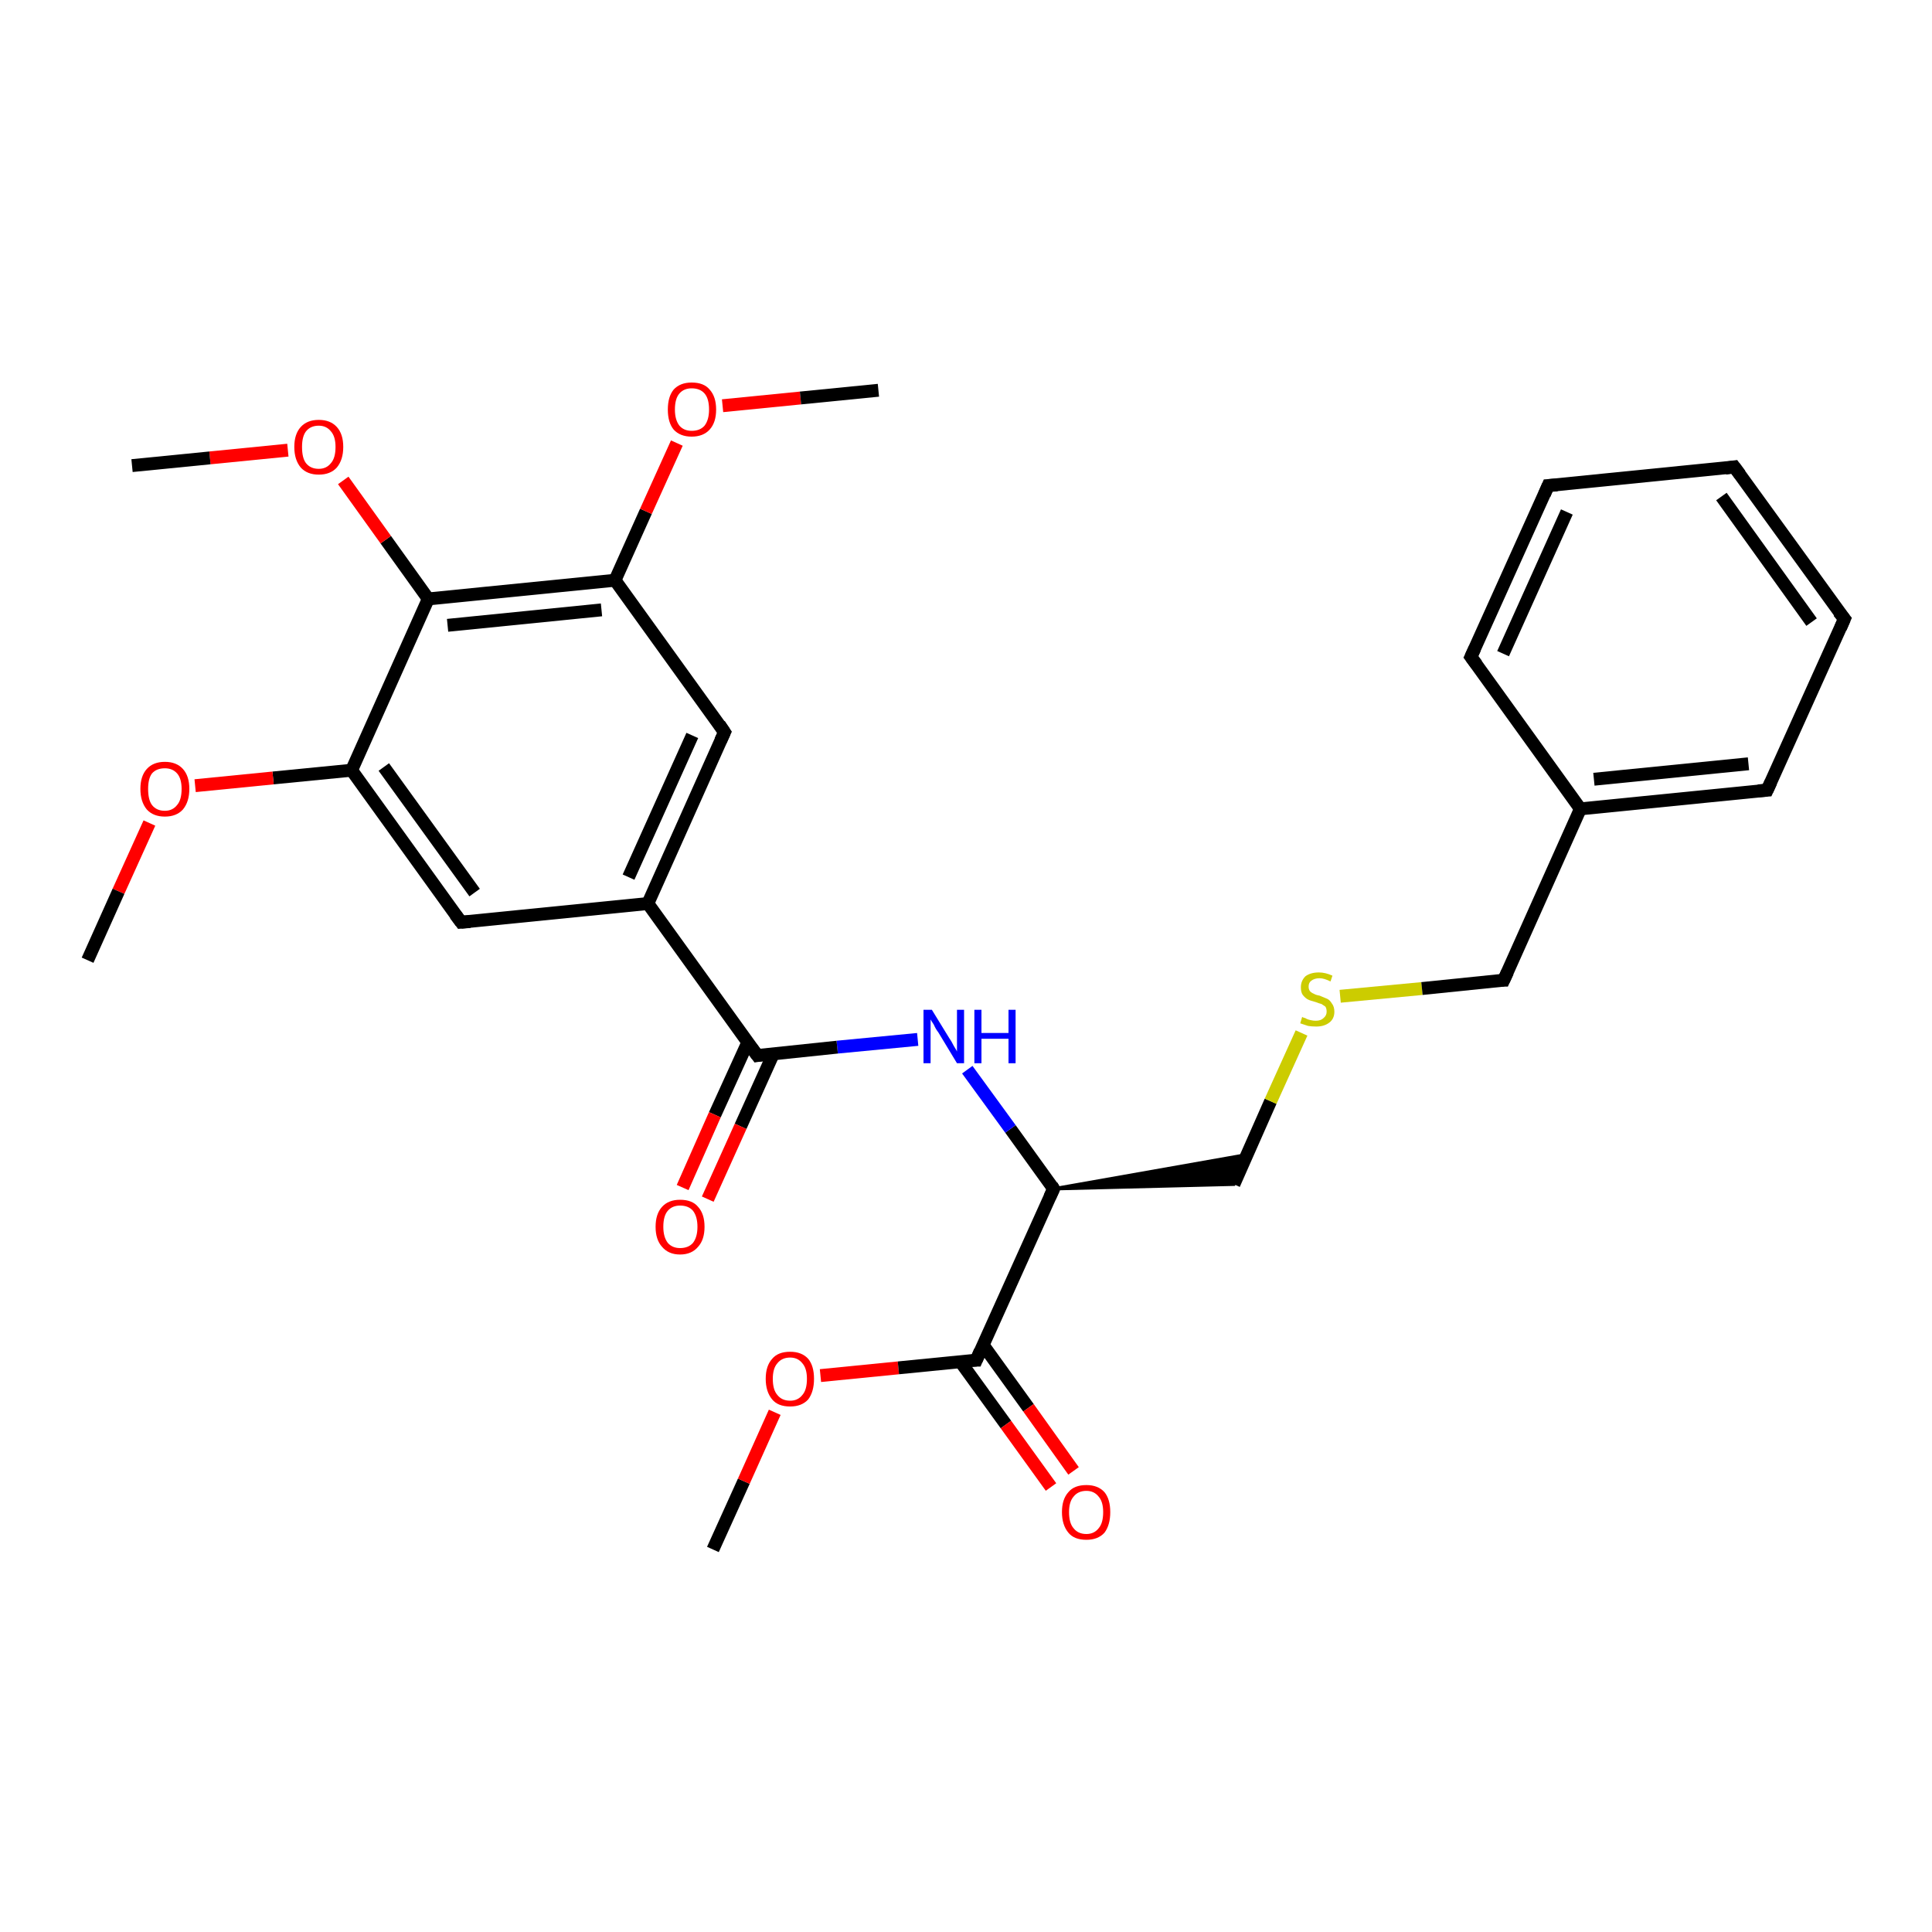 <?xml version='1.0' encoding='iso-8859-1'?>
<svg version='1.1' baseProfile='full'
              xmlns='http://www.w3.org/2000/svg'
                      xmlns:rdkit='http://www.rdkit.org/xml'
                      xmlns:xlink='http://www.w3.org/1999/xlink'
                  xml:space='preserve'
width='300px' height='300px' viewBox='0 0 300 300'>
<!-- END OF HEADER -->
<rect style='opacity:1.0;fill:#FFFFFF;stroke:none' width='300.0' height='300.0' x='0.0' y='0.0'> </rect>
<path class='bond-0 atom-0 atom-1' d='M 110.7,240.6 L 115.5,230.0' style='fill:none;fill-rule:evenodd;stroke:#000000;stroke-width:2.0px;stroke-linecap:butt;stroke-linejoin:miter;stroke-opacity:1' />
<path class='bond-0 atom-0 atom-1' d='M 115.5,230.0 L 120.3,219.3' style='fill:none;fill-rule:evenodd;stroke:#FF0000;stroke-width:2.0px;stroke-linecap:butt;stroke-linejoin:miter;stroke-opacity:1' />
<path class='bond-1 atom-1 atom-2' d='M 127.4,213.6 L 139.5,212.4' style='fill:none;fill-rule:evenodd;stroke:#FF0000;stroke-width:2.0px;stroke-linecap:butt;stroke-linejoin:miter;stroke-opacity:1' />
<path class='bond-1 atom-1 atom-2' d='M 139.5,212.4 L 151.6,211.2' style='fill:none;fill-rule:evenodd;stroke:#000000;stroke-width:2.0px;stroke-linecap:butt;stroke-linejoin:miter;stroke-opacity:1' />
<path class='bond-2 atom-2 atom-3' d='M 149.1,211.4 L 156.2,221.2' style='fill:none;fill-rule:evenodd;stroke:#000000;stroke-width:2.0px;stroke-linecap:butt;stroke-linejoin:miter;stroke-opacity:1' />
<path class='bond-2 atom-2 atom-3' d='M 156.2,221.2 L 163.2,230.9' style='fill:none;fill-rule:evenodd;stroke:#FF0000;stroke-width:2.0px;stroke-linecap:butt;stroke-linejoin:miter;stroke-opacity:1' />
<path class='bond-2 atom-2 atom-3' d='M 152.7,208.9 L 159.7,218.6' style='fill:none;fill-rule:evenodd;stroke:#000000;stroke-width:2.0px;stroke-linecap:butt;stroke-linejoin:miter;stroke-opacity:1' />
<path class='bond-2 atom-2 atom-3' d='M 159.7,218.6 L 166.7,228.4' style='fill:none;fill-rule:evenodd;stroke:#FF0000;stroke-width:2.0px;stroke-linecap:butt;stroke-linejoin:miter;stroke-opacity:1' />
<path class='bond-3 atom-2 atom-4' d='M 151.6,211.2 L 163.6,184.6' style='fill:none;fill-rule:evenodd;stroke:#000000;stroke-width:2.0px;stroke-linecap:butt;stroke-linejoin:miter;stroke-opacity:1' />
<path class='bond-4 atom-4 atom-5' d='M 163.6,184.6 L 193.6,179.3 L 191.6,183.9 Z' style='fill:#000000;fill-rule:evenodd;fill-opacity:1;stroke:#000000;stroke-width:0.5px;stroke-linecap:butt;stroke-linejoin:miter;stroke-opacity:1;' />
<path class='bond-5 atom-5 atom-6' d='M 191.6,183.9 L 197.3,171.0' style='fill:none;fill-rule:evenodd;stroke:#000000;stroke-width:2.0px;stroke-linecap:butt;stroke-linejoin:miter;stroke-opacity:1' />
<path class='bond-5 atom-5 atom-6' d='M 197.3,171.0 L 202.1,160.4' style='fill:none;fill-rule:evenodd;stroke:#CCCC00;stroke-width:2.0px;stroke-linecap:butt;stroke-linejoin:miter;stroke-opacity:1' />
<path class='bond-6 atom-6 atom-7' d='M 208.1,154.7 L 220.8,153.5' style='fill:none;fill-rule:evenodd;stroke:#CCCC00;stroke-width:2.0px;stroke-linecap:butt;stroke-linejoin:miter;stroke-opacity:1' />
<path class='bond-6 atom-6 atom-7' d='M 220.8,153.5 L 233.5,152.2' style='fill:none;fill-rule:evenodd;stroke:#000000;stroke-width:2.0px;stroke-linecap:butt;stroke-linejoin:miter;stroke-opacity:1' />
<path class='bond-7 atom-7 atom-8' d='M 233.5,152.2 L 245.4,125.6' style='fill:none;fill-rule:evenodd;stroke:#000000;stroke-width:2.0px;stroke-linecap:butt;stroke-linejoin:miter;stroke-opacity:1' />
<path class='bond-8 atom-8 atom-9' d='M 245.4,125.6 L 274.4,122.7' style='fill:none;fill-rule:evenodd;stroke:#000000;stroke-width:2.0px;stroke-linecap:butt;stroke-linejoin:miter;stroke-opacity:1' />
<path class='bond-8 atom-8 atom-9' d='M 247.5,121.0 L 271.5,118.6' style='fill:none;fill-rule:evenodd;stroke:#000000;stroke-width:2.0px;stroke-linecap:butt;stroke-linejoin:miter;stroke-opacity:1' />
<path class='bond-9 atom-9 atom-10' d='M 274.4,122.7 L 286.4,96.1' style='fill:none;fill-rule:evenodd;stroke:#000000;stroke-width:2.0px;stroke-linecap:butt;stroke-linejoin:miter;stroke-opacity:1' />
<path class='bond-10 atom-10 atom-11' d='M 286.4,96.1 L 269.3,72.5' style='fill:none;fill-rule:evenodd;stroke:#000000;stroke-width:2.0px;stroke-linecap:butt;stroke-linejoin:miter;stroke-opacity:1' />
<path class='bond-10 atom-10 atom-11' d='M 281.3,96.6 L 267.3,77.1' style='fill:none;fill-rule:evenodd;stroke:#000000;stroke-width:2.0px;stroke-linecap:butt;stroke-linejoin:miter;stroke-opacity:1' />
<path class='bond-11 atom-11 atom-12' d='M 269.3,72.5 L 240.4,75.4' style='fill:none;fill-rule:evenodd;stroke:#000000;stroke-width:2.0px;stroke-linecap:butt;stroke-linejoin:miter;stroke-opacity:1' />
<path class='bond-12 atom-12 atom-13' d='M 240.4,75.4 L 228.4,102.0' style='fill:none;fill-rule:evenodd;stroke:#000000;stroke-width:2.0px;stroke-linecap:butt;stroke-linejoin:miter;stroke-opacity:1' />
<path class='bond-12 atom-12 atom-13' d='M 243.3,79.5 L 233.4,101.5' style='fill:none;fill-rule:evenodd;stroke:#000000;stroke-width:2.0px;stroke-linecap:butt;stroke-linejoin:miter;stroke-opacity:1' />
<path class='bond-13 atom-4 atom-14' d='M 163.6,184.6 L 156.9,175.3' style='fill:none;fill-rule:evenodd;stroke:#000000;stroke-width:2.0px;stroke-linecap:butt;stroke-linejoin:miter;stroke-opacity:1' />
<path class='bond-13 atom-4 atom-14' d='M 156.9,175.3 L 150.2,166.1' style='fill:none;fill-rule:evenodd;stroke:#0000FF;stroke-width:2.0px;stroke-linecap:butt;stroke-linejoin:miter;stroke-opacity:1' />
<path class='bond-14 atom-14 atom-15' d='M 142.5,161.4 L 130.0,162.6' style='fill:none;fill-rule:evenodd;stroke:#0000FF;stroke-width:2.0px;stroke-linecap:butt;stroke-linejoin:miter;stroke-opacity:1' />
<path class='bond-14 atom-14 atom-15' d='M 130.0,162.6 L 117.6,163.9' style='fill:none;fill-rule:evenodd;stroke:#000000;stroke-width:2.0px;stroke-linecap:butt;stroke-linejoin:miter;stroke-opacity:1' />
<path class='bond-15 atom-15 atom-16' d='M 116.1,161.9 L 111.0,173.1' style='fill:none;fill-rule:evenodd;stroke:#000000;stroke-width:2.0px;stroke-linecap:butt;stroke-linejoin:miter;stroke-opacity:1' />
<path class='bond-15 atom-15 atom-16' d='M 111.0,173.1 L 106.0,184.4' style='fill:none;fill-rule:evenodd;stroke:#FF0000;stroke-width:2.0px;stroke-linecap:butt;stroke-linejoin:miter;stroke-opacity:1' />
<path class='bond-15 atom-15 atom-16' d='M 120.1,163.6 L 115.0,174.9' style='fill:none;fill-rule:evenodd;stroke:#000000;stroke-width:2.0px;stroke-linecap:butt;stroke-linejoin:miter;stroke-opacity:1' />
<path class='bond-15 atom-15 atom-16' d='M 115.0,174.9 L 109.9,186.2' style='fill:none;fill-rule:evenodd;stroke:#FF0000;stroke-width:2.0px;stroke-linecap:butt;stroke-linejoin:miter;stroke-opacity:1' />
<path class='bond-16 atom-15 atom-17' d='M 117.6,163.9 L 100.6,140.3' style='fill:none;fill-rule:evenodd;stroke:#000000;stroke-width:2.0px;stroke-linecap:butt;stroke-linejoin:miter;stroke-opacity:1' />
<path class='bond-17 atom-17 atom-18' d='M 100.6,140.3 L 112.5,113.7' style='fill:none;fill-rule:evenodd;stroke:#000000;stroke-width:2.0px;stroke-linecap:butt;stroke-linejoin:miter;stroke-opacity:1' />
<path class='bond-17 atom-17 atom-18' d='M 97.6,136.2 L 107.5,114.2' style='fill:none;fill-rule:evenodd;stroke:#000000;stroke-width:2.0px;stroke-linecap:butt;stroke-linejoin:miter;stroke-opacity:1' />
<path class='bond-18 atom-18 atom-19' d='M 112.5,113.7 L 95.5,90.1' style='fill:none;fill-rule:evenodd;stroke:#000000;stroke-width:2.0px;stroke-linecap:butt;stroke-linejoin:miter;stroke-opacity:1' />
<path class='bond-19 atom-19 atom-20' d='M 95.5,90.1 L 100.3,79.4' style='fill:none;fill-rule:evenodd;stroke:#000000;stroke-width:2.0px;stroke-linecap:butt;stroke-linejoin:miter;stroke-opacity:1' />
<path class='bond-19 atom-19 atom-20' d='M 100.3,79.4 L 105.1,68.8' style='fill:none;fill-rule:evenodd;stroke:#FF0000;stroke-width:2.0px;stroke-linecap:butt;stroke-linejoin:miter;stroke-opacity:1' />
<path class='bond-20 atom-20 atom-21' d='M 112.2,63.0 L 124.3,61.8' style='fill:none;fill-rule:evenodd;stroke:#FF0000;stroke-width:2.0px;stroke-linecap:butt;stroke-linejoin:miter;stroke-opacity:1' />
<path class='bond-20 atom-20 atom-21' d='M 124.3,61.8 L 136.4,60.6' style='fill:none;fill-rule:evenodd;stroke:#000000;stroke-width:2.0px;stroke-linecap:butt;stroke-linejoin:miter;stroke-opacity:1' />
<path class='bond-21 atom-19 atom-22' d='M 95.5,90.1 L 66.5,93.0' style='fill:none;fill-rule:evenodd;stroke:#000000;stroke-width:2.0px;stroke-linecap:butt;stroke-linejoin:miter;stroke-opacity:1' />
<path class='bond-21 atom-19 atom-22' d='M 93.4,94.7 L 69.5,97.1' style='fill:none;fill-rule:evenodd;stroke:#000000;stroke-width:2.0px;stroke-linecap:butt;stroke-linejoin:miter;stroke-opacity:1' />
<path class='bond-22 atom-22 atom-23' d='M 66.5,93.0 L 59.9,83.8' style='fill:none;fill-rule:evenodd;stroke:#000000;stroke-width:2.0px;stroke-linecap:butt;stroke-linejoin:miter;stroke-opacity:1' />
<path class='bond-22 atom-22 atom-23' d='M 59.9,83.8 L 53.3,74.6' style='fill:none;fill-rule:evenodd;stroke:#FF0000;stroke-width:2.0px;stroke-linecap:butt;stroke-linejoin:miter;stroke-opacity:1' />
<path class='bond-23 atom-23 atom-24' d='M 44.7,69.9 L 32.6,71.1' style='fill:none;fill-rule:evenodd;stroke:#FF0000;stroke-width:2.0px;stroke-linecap:butt;stroke-linejoin:miter;stroke-opacity:1' />
<path class='bond-23 atom-23 atom-24' d='M 32.6,71.1 L 20.5,72.3' style='fill:none;fill-rule:evenodd;stroke:#000000;stroke-width:2.0px;stroke-linecap:butt;stroke-linejoin:miter;stroke-opacity:1' />
<path class='bond-24 atom-22 atom-25' d='M 66.5,93.0 L 54.6,119.6' style='fill:none;fill-rule:evenodd;stroke:#000000;stroke-width:2.0px;stroke-linecap:butt;stroke-linejoin:miter;stroke-opacity:1' />
<path class='bond-25 atom-25 atom-26' d='M 54.6,119.6 L 42.4,120.8' style='fill:none;fill-rule:evenodd;stroke:#000000;stroke-width:2.0px;stroke-linecap:butt;stroke-linejoin:miter;stroke-opacity:1' />
<path class='bond-25 atom-25 atom-26' d='M 42.4,120.8 L 30.3,122.0' style='fill:none;fill-rule:evenodd;stroke:#FF0000;stroke-width:2.0px;stroke-linecap:butt;stroke-linejoin:miter;stroke-opacity:1' />
<path class='bond-26 atom-26 atom-27' d='M 23.2,127.8 L 18.4,138.4' style='fill:none;fill-rule:evenodd;stroke:#FF0000;stroke-width:2.0px;stroke-linecap:butt;stroke-linejoin:miter;stroke-opacity:1' />
<path class='bond-26 atom-26 atom-27' d='M 18.4,138.4 L 13.6,149.1' style='fill:none;fill-rule:evenodd;stroke:#000000;stroke-width:2.0px;stroke-linecap:butt;stroke-linejoin:miter;stroke-opacity:1' />
<path class='bond-27 atom-25 atom-28' d='M 54.6,119.6 L 71.6,143.2' style='fill:none;fill-rule:evenodd;stroke:#000000;stroke-width:2.0px;stroke-linecap:butt;stroke-linejoin:miter;stroke-opacity:1' />
<path class='bond-27 atom-25 atom-28' d='M 59.6,119.1 L 73.7,138.6' style='fill:none;fill-rule:evenodd;stroke:#000000;stroke-width:2.0px;stroke-linecap:butt;stroke-linejoin:miter;stroke-opacity:1' />
<path class='bond-28 atom-13 atom-8' d='M 228.4,102.0 L 245.4,125.6' style='fill:none;fill-rule:evenodd;stroke:#000000;stroke-width:2.0px;stroke-linecap:butt;stroke-linejoin:miter;stroke-opacity:1' />
<path class='bond-29 atom-28 atom-17' d='M 71.6,143.2 L 100.6,140.3' style='fill:none;fill-rule:evenodd;stroke:#000000;stroke-width:2.0px;stroke-linecap:butt;stroke-linejoin:miter;stroke-opacity:1' />
<path d='M 151.0,211.2 L 151.6,211.2 L 152.2,209.8' style='fill:none;stroke:#000000;stroke-width:2.0px;stroke-linecap:butt;stroke-linejoin:miter;stroke-opacity:1;' />
<path d='M 163.0,185.9 L 163.6,184.6 L 163.3,184.1' style='fill:none;stroke:#000000;stroke-width:2.0px;stroke-linecap:butt;stroke-linejoin:miter;stroke-opacity:1;' />
<path d='M 232.9,152.2 L 233.5,152.2 L 234.1,150.9' style='fill:none;stroke:#000000;stroke-width:2.0px;stroke-linecap:butt;stroke-linejoin:miter;stroke-opacity:1;' />
<path d='M 273.0,122.8 L 274.4,122.7 L 275.0,121.4' style='fill:none;stroke:#000000;stroke-width:2.0px;stroke-linecap:butt;stroke-linejoin:miter;stroke-opacity:1;' />
<path d='M 285.8,97.5 L 286.4,96.1 L 285.5,95.0' style='fill:none;stroke:#000000;stroke-width:2.0px;stroke-linecap:butt;stroke-linejoin:miter;stroke-opacity:1;' />
<path d='M 270.2,73.7 L 269.3,72.5 L 267.9,72.7' style='fill:none;stroke:#000000;stroke-width:2.0px;stroke-linecap:butt;stroke-linejoin:miter;stroke-opacity:1;' />
<path d='M 241.8,75.3 L 240.4,75.4 L 239.8,76.8' style='fill:none;stroke:#000000;stroke-width:2.0px;stroke-linecap:butt;stroke-linejoin:miter;stroke-opacity:1;' />
<path d='M 229.0,100.7 L 228.4,102.0 L 229.3,103.2' style='fill:none;stroke:#000000;stroke-width:2.0px;stroke-linecap:butt;stroke-linejoin:miter;stroke-opacity:1;' />
<path d='M 118.2,163.8 L 117.6,163.9 L 116.7,162.7' style='fill:none;stroke:#000000;stroke-width:2.0px;stroke-linecap:butt;stroke-linejoin:miter;stroke-opacity:1;' />
<path d='M 111.9,115.0 L 112.5,113.7 L 111.7,112.5' style='fill:none;stroke:#000000;stroke-width:2.0px;stroke-linecap:butt;stroke-linejoin:miter;stroke-opacity:1;' />
<path d='M 70.7,142.0 L 71.6,143.2 L 73.0,143.1' style='fill:none;stroke:#000000;stroke-width:2.0px;stroke-linecap:butt;stroke-linejoin:miter;stroke-opacity:1;' />
<path class='atom-1' d='M 118.9 214.1
Q 118.9 212.1, 119.9 211.0
Q 120.8 209.9, 122.7 209.9
Q 124.5 209.9, 125.5 211.0
Q 126.4 212.1, 126.4 214.1
Q 126.4 216.1, 125.5 217.3
Q 124.5 218.4, 122.7 218.4
Q 120.8 218.4, 119.9 217.3
Q 118.9 216.1, 118.9 214.1
M 122.7 217.5
Q 123.9 217.5, 124.6 216.6
Q 125.3 215.8, 125.3 214.1
Q 125.3 212.5, 124.6 211.7
Q 123.9 210.8, 122.7 210.8
Q 121.4 210.8, 120.7 211.7
Q 120.0 212.5, 120.0 214.1
Q 120.0 215.8, 120.7 216.6
Q 121.4 217.5, 122.7 217.5
' fill='#FF0000'/>
<path class='atom-3' d='M 164.9 234.8
Q 164.9 232.8, 165.9 231.7
Q 166.8 230.6, 168.7 230.6
Q 170.5 230.6, 171.5 231.7
Q 172.4 232.8, 172.4 234.8
Q 172.4 236.8, 171.5 238.0
Q 170.5 239.1, 168.7 239.1
Q 166.8 239.1, 165.9 238.0
Q 164.9 236.8, 164.9 234.8
M 168.7 238.2
Q 169.9 238.2, 170.6 237.3
Q 171.3 236.5, 171.3 234.8
Q 171.3 233.2, 170.6 232.4
Q 169.9 231.5, 168.7 231.5
Q 167.4 231.5, 166.7 232.4
Q 166.0 233.2, 166.0 234.8
Q 166.0 236.5, 166.7 237.3
Q 167.4 238.2, 168.7 238.2
' fill='#FF0000'/>
<path class='atom-6' d='M 202.2 157.9
Q 202.3 158.0, 202.7 158.1
Q 203.0 158.3, 203.5 158.4
Q 203.9 158.5, 204.3 158.5
Q 205.1 158.5, 205.5 158.1
Q 206.0 157.7, 206.0 157.1
Q 206.0 156.6, 205.8 156.3
Q 205.5 156.1, 205.2 155.9
Q 204.8 155.8, 204.3 155.6
Q 203.5 155.4, 203.1 155.2
Q 202.7 155.0, 202.3 154.5
Q 202.0 154.1, 202.0 153.3
Q 202.0 152.3, 202.7 151.6
Q 203.5 151.0, 204.8 151.0
Q 205.8 151.0, 206.9 151.5
L 206.6 152.4
Q 205.6 151.9, 204.9 151.9
Q 204.1 151.9, 203.6 152.3
Q 203.2 152.6, 203.2 153.2
Q 203.2 153.6, 203.4 153.9
Q 203.7 154.2, 204.0 154.3
Q 204.3 154.5, 204.9 154.6
Q 205.6 154.9, 206.1 155.1
Q 206.5 155.3, 206.8 155.8
Q 207.2 156.3, 207.2 157.1
Q 207.2 158.2, 206.4 158.8
Q 205.6 159.4, 204.4 159.4
Q 203.6 159.4, 203.1 159.3
Q 202.5 159.1, 201.9 158.9
L 202.2 157.9
' fill='#CCCC00'/>
<path class='atom-14' d='M 144.7 156.8
L 147.4 161.2
Q 147.7 161.6, 148.1 162.4
Q 148.6 163.2, 148.6 163.3
L 148.6 156.8
L 149.7 156.8
L 149.7 165.1
L 148.6 165.1
L 145.7 160.3
Q 145.3 159.8, 145.0 159.1
Q 144.6 158.5, 144.5 158.3
L 144.5 165.1
L 143.4 165.1
L 143.4 156.8
L 144.7 156.8
' fill='#0000FF'/>
<path class='atom-14' d='M 151.3 156.8
L 152.4 156.8
L 152.4 160.4
L 156.6 160.4
L 156.6 156.8
L 157.7 156.8
L 157.7 165.1
L 156.6 165.1
L 156.6 161.3
L 152.4 161.3
L 152.4 165.1
L 151.3 165.1
L 151.3 156.8
' fill='#0000FF'/>
<path class='atom-16' d='M 101.8 190.5
Q 101.8 188.5, 102.8 187.4
Q 103.8 186.3, 105.6 186.3
Q 107.5 186.3, 108.4 187.4
Q 109.4 188.5, 109.4 190.5
Q 109.4 192.5, 108.4 193.6
Q 107.4 194.8, 105.6 194.8
Q 103.8 194.8, 102.8 193.6
Q 101.8 192.5, 101.8 190.5
M 105.6 193.8
Q 106.9 193.8, 107.6 193.0
Q 108.3 192.1, 108.3 190.5
Q 108.3 188.9, 107.6 188.0
Q 106.9 187.2, 105.6 187.2
Q 104.4 187.2, 103.7 188.0
Q 103.0 188.8, 103.0 190.5
Q 103.0 192.1, 103.7 193.0
Q 104.4 193.8, 105.6 193.8
' fill='#FF0000'/>
<path class='atom-20' d='M 103.7 63.6
Q 103.7 61.6, 104.6 60.5
Q 105.6 59.4, 107.4 59.4
Q 109.3 59.4, 110.2 60.5
Q 111.2 61.6, 111.2 63.6
Q 111.2 65.6, 110.2 66.7
Q 109.2 67.8, 107.4 67.8
Q 105.6 67.8, 104.6 66.7
Q 103.7 65.6, 103.7 63.6
M 107.4 66.9
Q 108.7 66.9, 109.4 66.1
Q 110.1 65.2, 110.1 63.6
Q 110.1 61.9, 109.4 61.1
Q 108.7 60.3, 107.4 60.3
Q 106.2 60.3, 105.5 61.1
Q 104.8 61.9, 104.8 63.6
Q 104.8 65.2, 105.5 66.1
Q 106.2 66.9, 107.4 66.9
' fill='#FF0000'/>
<path class='atom-23' d='M 45.7 69.4
Q 45.7 67.4, 46.7 66.3
Q 47.7 65.2, 49.5 65.2
Q 51.3 65.2, 52.3 66.3
Q 53.3 67.4, 53.3 69.4
Q 53.3 71.4, 52.3 72.6
Q 51.3 73.7, 49.5 73.7
Q 47.7 73.7, 46.7 72.6
Q 45.7 71.4, 45.7 69.4
M 49.5 72.8
Q 50.7 72.8, 51.4 71.9
Q 52.1 71.1, 52.1 69.4
Q 52.1 67.8, 51.4 67.0
Q 50.7 66.1, 49.5 66.1
Q 48.2 66.1, 47.5 67.0
Q 46.9 67.8, 46.9 69.4
Q 46.9 71.1, 47.5 71.9
Q 48.2 72.8, 49.5 72.8
' fill='#FF0000'/>
<path class='atom-26' d='M 21.8 122.5
Q 21.8 120.5, 22.8 119.4
Q 23.8 118.3, 25.6 118.3
Q 27.4 118.3, 28.4 119.4
Q 29.4 120.5, 29.4 122.5
Q 29.4 124.5, 28.4 125.7
Q 27.4 126.8, 25.6 126.8
Q 23.8 126.8, 22.8 125.7
Q 21.8 124.5, 21.8 122.5
M 25.6 125.9
Q 26.8 125.9, 27.5 125.0
Q 28.2 124.2, 28.2 122.5
Q 28.2 120.9, 27.5 120.1
Q 26.8 119.3, 25.6 119.3
Q 24.3 119.3, 23.6 120.1
Q 23.0 120.9, 23.0 122.5
Q 23.0 124.2, 23.6 125.0
Q 24.3 125.9, 25.6 125.9
' fill='#FF0000'/>
</svg>
